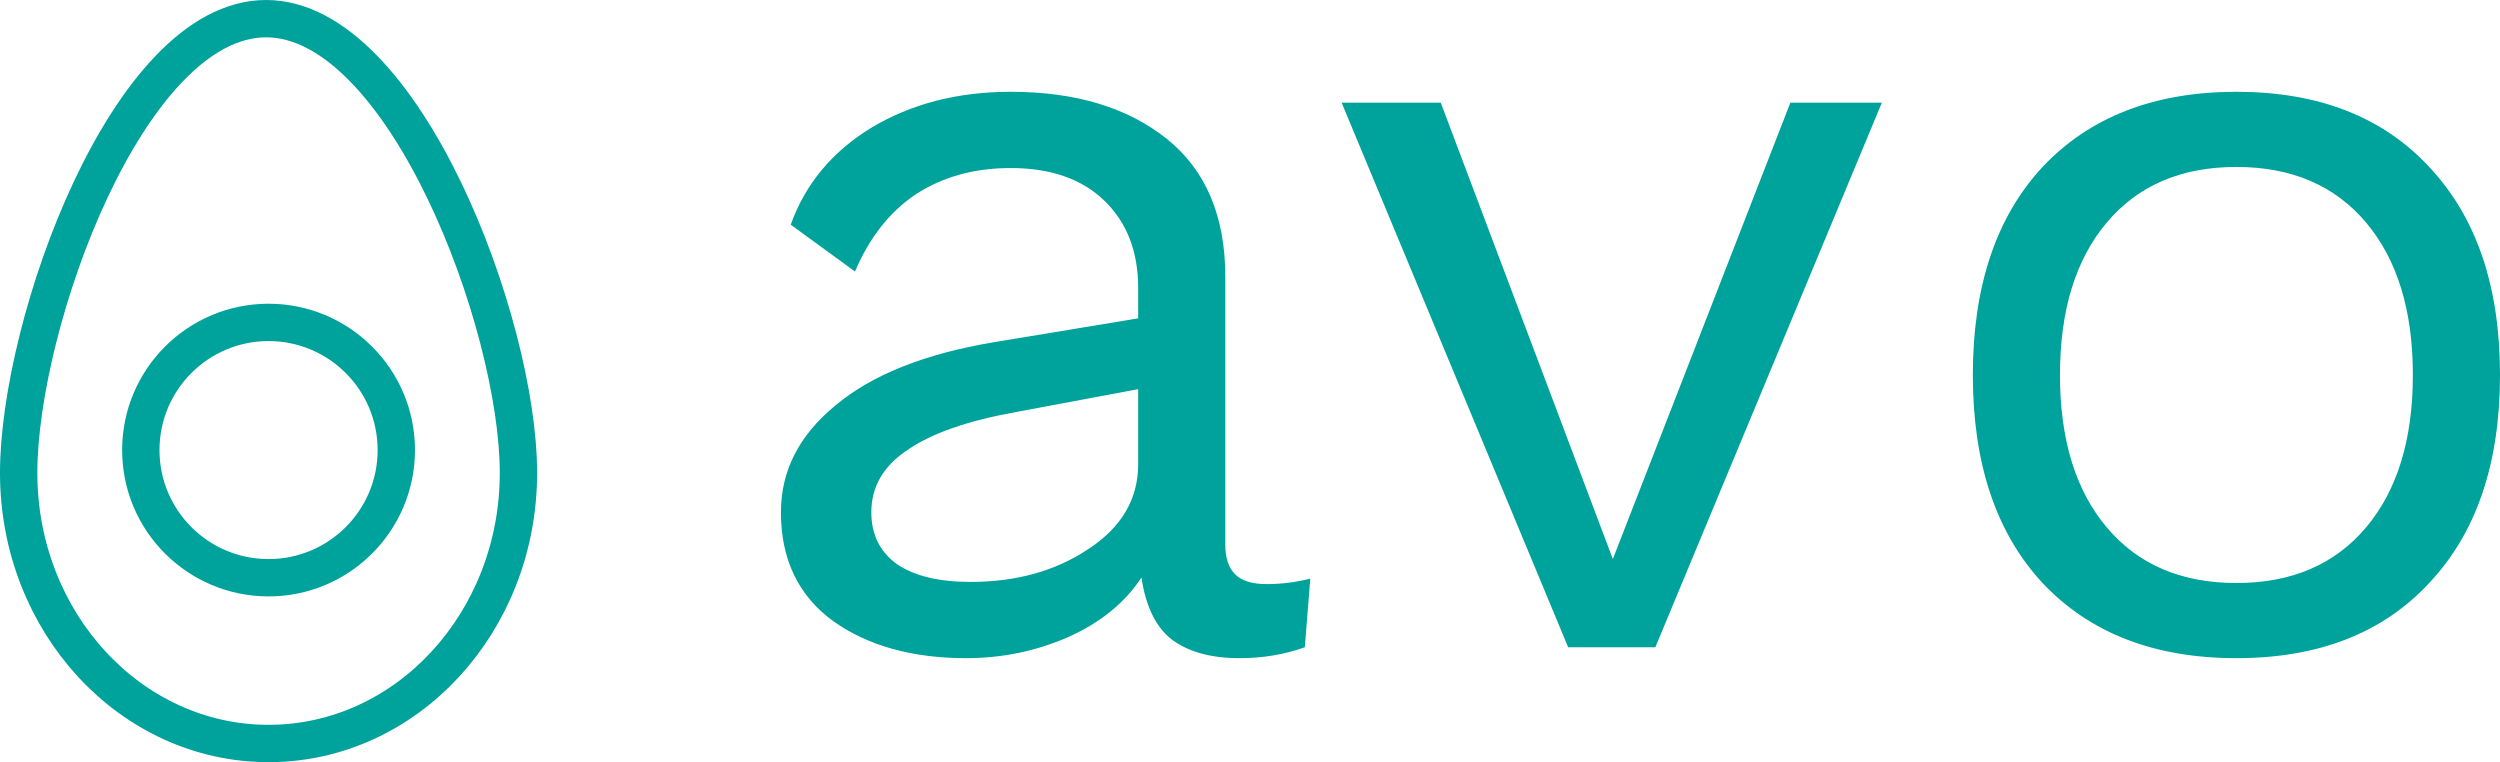 <?xml version="1.0" encoding="UTF-8" standalone="no"?>
<svg
   xmlns="http://www.w3.org/2000/svg"
   width="803.368"
   height="244.919"
   viewBox="0 0 803.368 244.919"
   style="fill:none">
  <!--
    Avocado by Mati Carrizales from the Noun Project
    https://thenounproject.com/term/avocado/956339
  -->
  <path
     d="m 407.05,187.7 c 4.667,0 9.333,-0.583 14,-1.75 L 419.3,208 c -6.533,2.333 -13.533,3.5 -21,3.5 -9.1,0 -16.333,-1.983 -21.7,-5.95 -5.133,-3.967 -8.4,-10.617 -9.8,-19.95 -5.367,8.167 -13.3,14.583 -23.8,19.25 -10.267,4.433 -21.117,6.65 -32.55,6.65 -17.267,0 -31.5,-3.967 -42.7,-11.9 -11.2,-8.167 -16.8,-19.833 -16.8,-35 0,-13.3 5.833,-24.733 17.5,-34.3 11.667,-9.8 28.583,-16.567 50.75,-20.3 l 46.55,-7.7 v -9.8 c 0,-11.667 -3.617,-21 -10.85,-28 -7.233,-7 -17.267,-10.5 -30.1,-10.5 -11.667,0 -21.817,2.8 -30.45,8.4 -8.4,5.6 -14.933,13.883 -19.6,24.85 L 254.1,72.2 c 4.667,-13.067 13.3,-23.45 25.9,-31.15 12.833,-7.7 27.767,-11.55 44.8,-11.55 20.767,0 37.45,5.017 50.05,15.05 12.6,10.033 18.9,24.85 18.9,44.45 v 86.1 c 0,4.2 1.05,7.35 3.15,9.45 2.1,2.1 5.483,3.15 10.15,3.15 z m -95.2,-0.7 c 14.7,0 27.3,-3.5 37.8,-10.5 10.733,-7 16.1,-16.1 16.1,-27.3 v -24.15 l -39.2,7.35 c -15.633,2.8 -27.3,6.883 -35,12.25 -7.7,5.133 -11.55,11.783 -11.55,19.95 0,7.233 2.8,12.833 8.4,16.8 5.6,3.733 13.417,5.6 23.45,5.6 z m 292.882,-154 -72.8,175 h -28 l -72.8,-175 h 31.85 l 55.3,146.65 L 575.332,33 Z m 113.936,-3.5 c 26.366,0 47.016,8.05 61.95,24.15 15.166,16.1 22.75,38.383 22.75,66.85 0,28.467 -7.584,50.75 -22.75,66.85 -14.934,16.1 -35.584,24.15 -61.95,24.15 -26.367,0 -47.134,-8.05 -62.3,-24.15 -14.934,-16.1 -22.4,-38.383 -22.4,-66.85 0,-28.467 7.466,-50.75 22.4,-66.85 15.166,-16.1 35.933,-24.15 62.3,-24.15 z m 0,24.15 c -17.734,0 -31.617,5.95 -41.65,17.85 -10.034,11.9 -15.05,28.233 -15.05,49 0,20.767 5.016,37.1 15.05,49 10.033,11.9 23.916,17.85 41.65,17.85 17.733,0 31.616,-5.95 41.65,-17.85 10.033,-11.9 15.05,-28.233 15.05,-49 0,-20.767 -5.017,-37.1 -15.05,-49 -10.034,-11.9 -23.917,-17.85 -41.65,-17.85 z"
     style="fill:#00a29c" />
  <path
     d="m 166.602,151.97 c 0,48.009 -35.937,86.949 -80.301,86.949 C 41.937,238.919 6,199.979 6,151.97 6,103.961 41.145,6 85.509,6 129.8,6 166.602,103.961 166.602,151.97 Z"
     stroke-miterlimit="10"
     style="stroke:#00a29c;stroke-width:12;stroke-linecap:round;stroke-linejoin:round;stroke-miterlimit:10" />
  <path
     d="m 86.301,185.656 c 22.672,0 41.051,-18.369 41.051,-41.027 0,-22.659 -18.379,-41.027 -41.051,-41.027 -22.672,0 -41.051,18.368 -41.051,41.027 0,22.658 18.379,41.027 41.051,41.027 z"
     stroke-miterlimit="10"
     style="stroke:#00a29c;stroke-width:12;stroke-linecap:round;stroke-linejoin:round;stroke-miterlimit:10" />
</svg>
